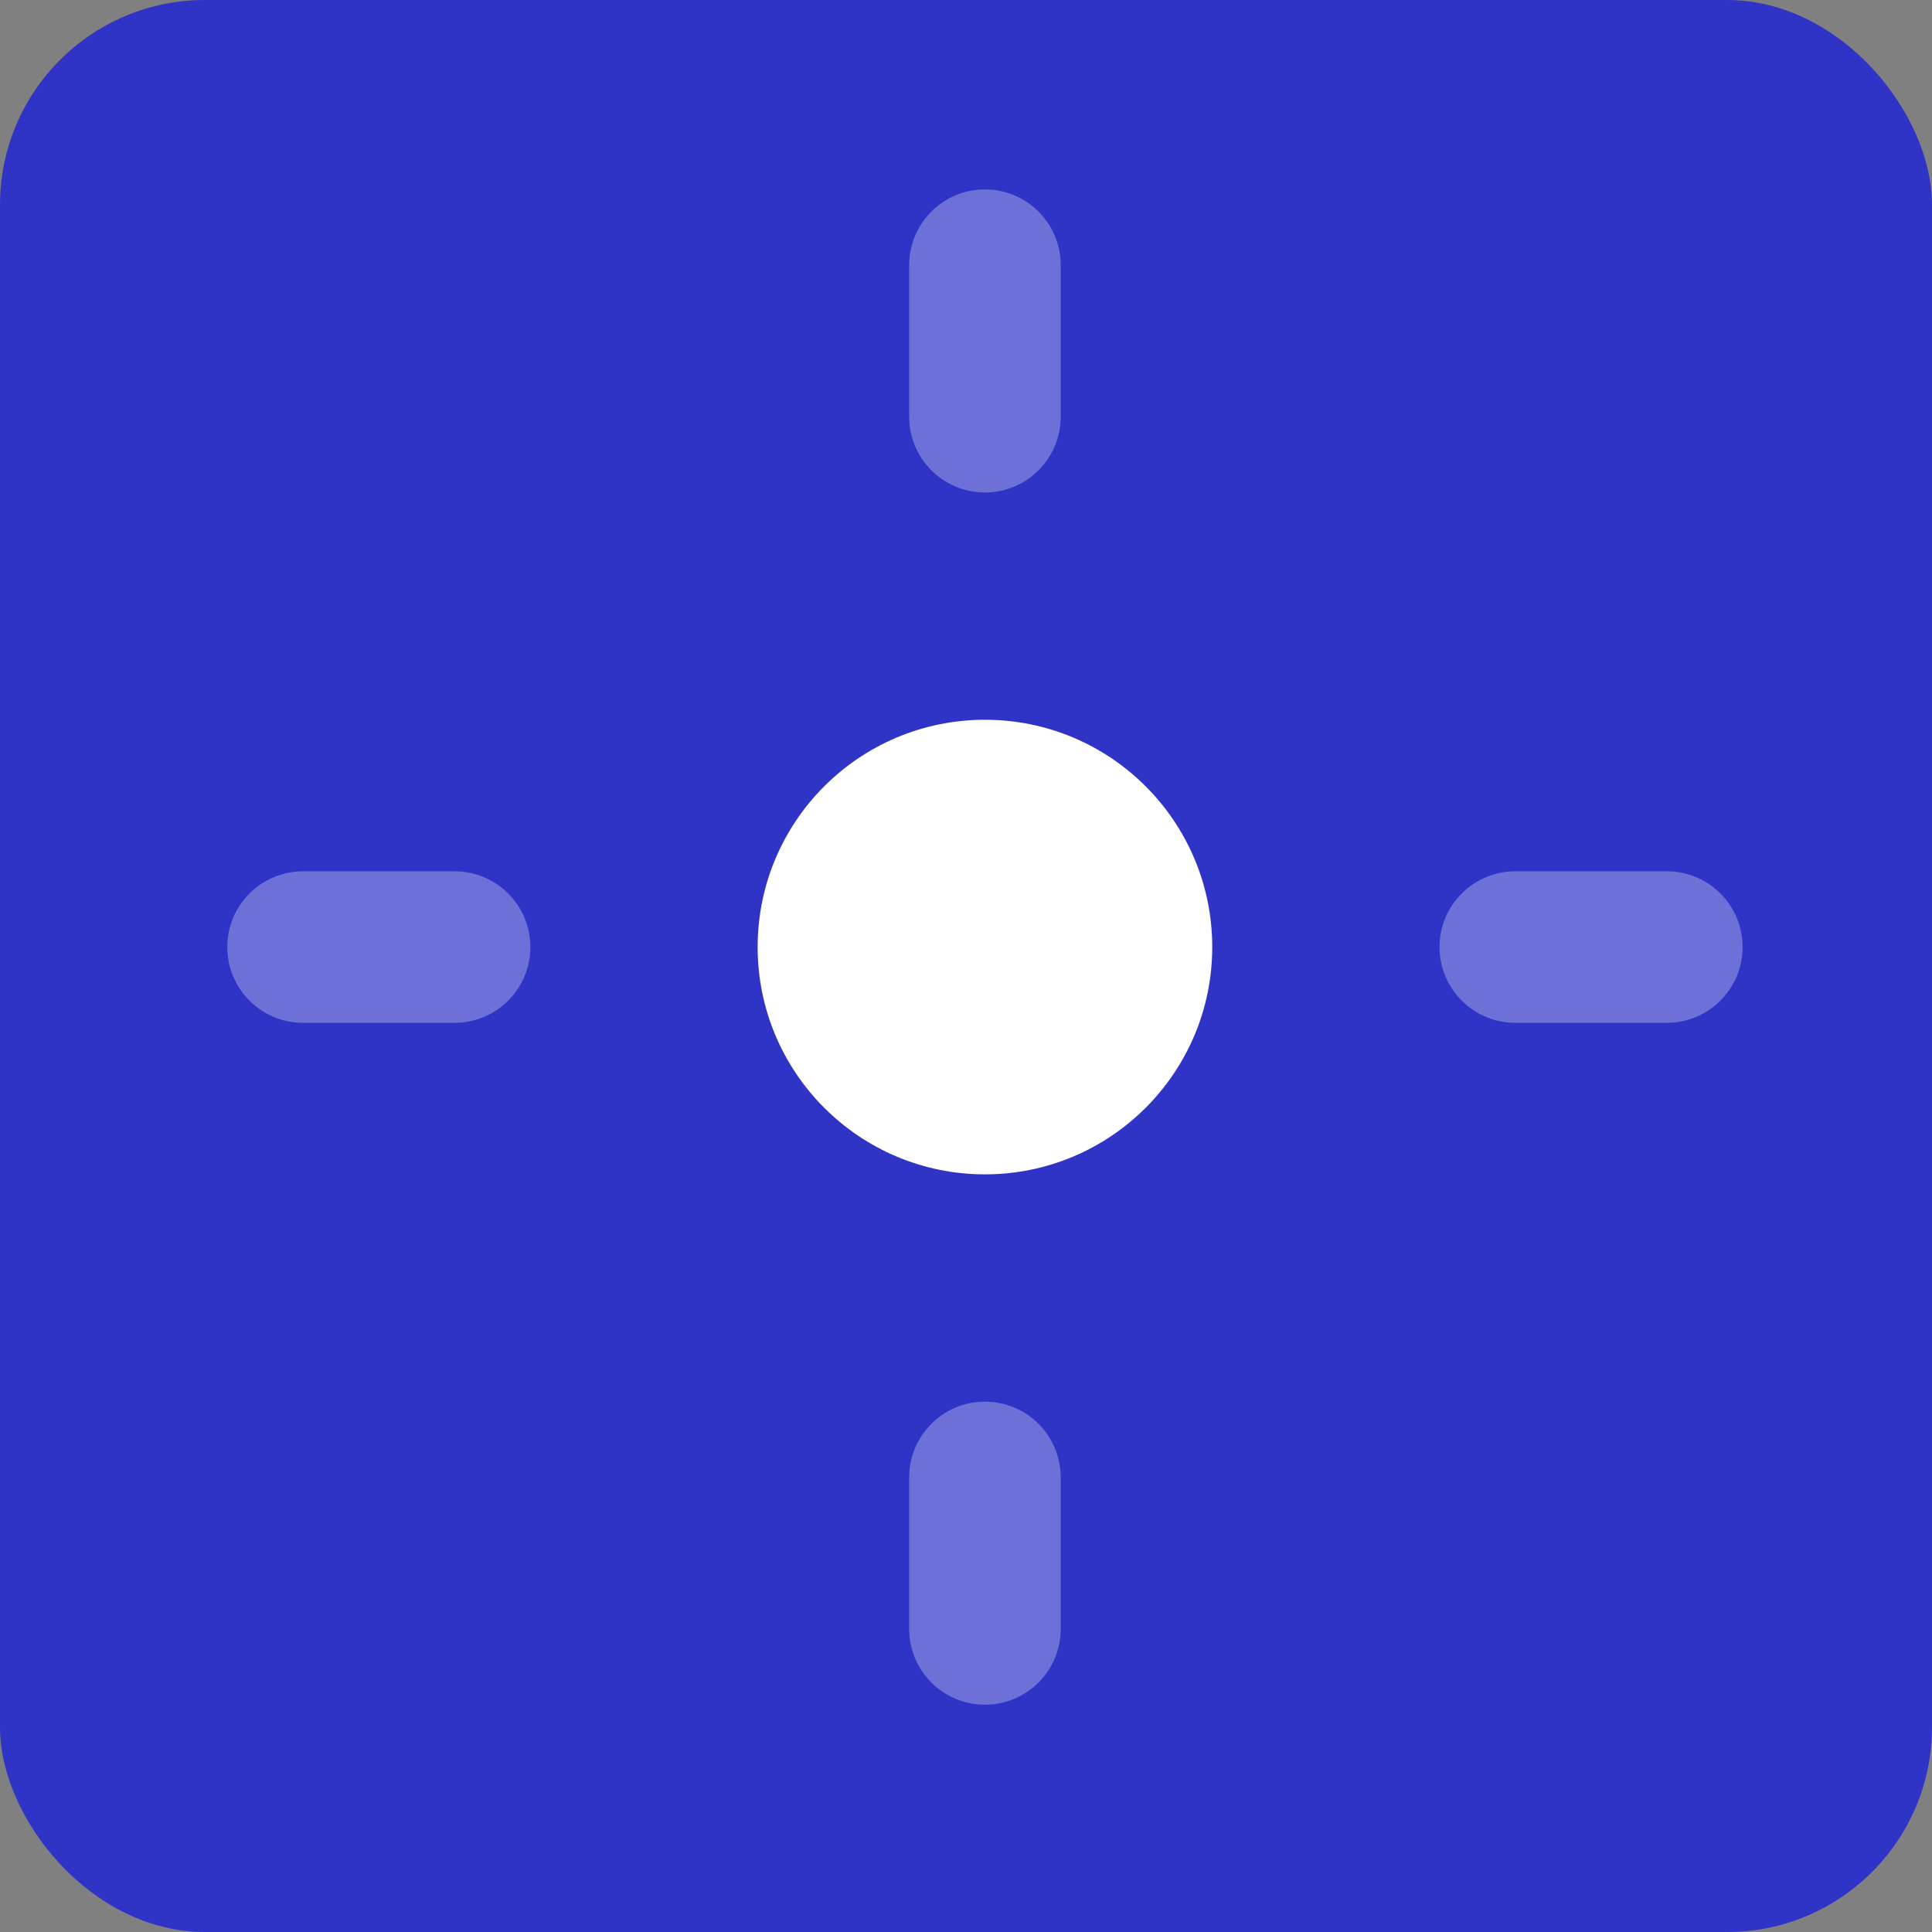 <?xml version="1.0" encoding="UTF-8"?>
<svg width="51px" height="51px" viewBox="0 0 51 51" version="1.1" xmlns="http://www.w3.org/2000/svg" xmlns:xlink="http://www.w3.org/1999/xlink">
    <rect x="0" y="0" width="51" height="51" fill="#808080" stroke="none"/>
    <!-- Generator: Sketch 53.2 (72643) - https://sketchapp.com -->
    <title>icon</title>
    <desc>Created with Sketch.</desc>
    <g id="Main-screens" stroke="none" stroke-width="1" fill="none" fill-rule="evenodd">
        <g id="Who-we-are" transform="translate(-177, -1649)">
            <g id="Group-5" transform="translate(161, 1629)">
                <g id="icon" transform="translate(16, 20)">
                    <rect id="Rectangle-Copy-19" fill="#2F34C6" x="0" y="0" width="51" height="51" rx="5.407"></rect>
                    <g id="Target" transform="translate(2, 1)">
                        <rect id="bound" x="0" y="0" width="48" height="48"></rect>
                        <path d="M38,22 L42,22 C43.105,22 44,22.895 44,24 C44,25.105 43.105,26 42,26 L38,26 C36.895,26 36,25.105 36,24 C36,22.895 36.895,22 38,22 Z M6,22 L10,22 C11.105,22 12,22.895 12,24 C12,25.105 11.105,26 10,26 L6,26 C4.895,26 4,25.105 4,24 C4,22.895 4.895,22 6,22 Z M24,4 C25.105,4 26,4.895 26,6 L26,10 C26,11.105 25.105,12 24,12 C22.895,12 22,11.105 22,10 L22,6 C22,4.895 22.895,4 24,4 Z M24,36 C25.105,36 26,36.895 26,38 L26,42 C26,43.105 25.105,44 24,44 C22.895,44 22,43.105 22,42 L22,38 C22,36.895 22.895,36 24,36 Z" id="Oval" fill="#FFFFFF" fill-rule="nonzero" opacity="0.3"></path>
                        <circle id="Path" fill="#FFFFFF" cx="24" cy="24" r="6"></circle>
                    </g>
                </g>
            </g>
        </g>
    </g>
</svg>